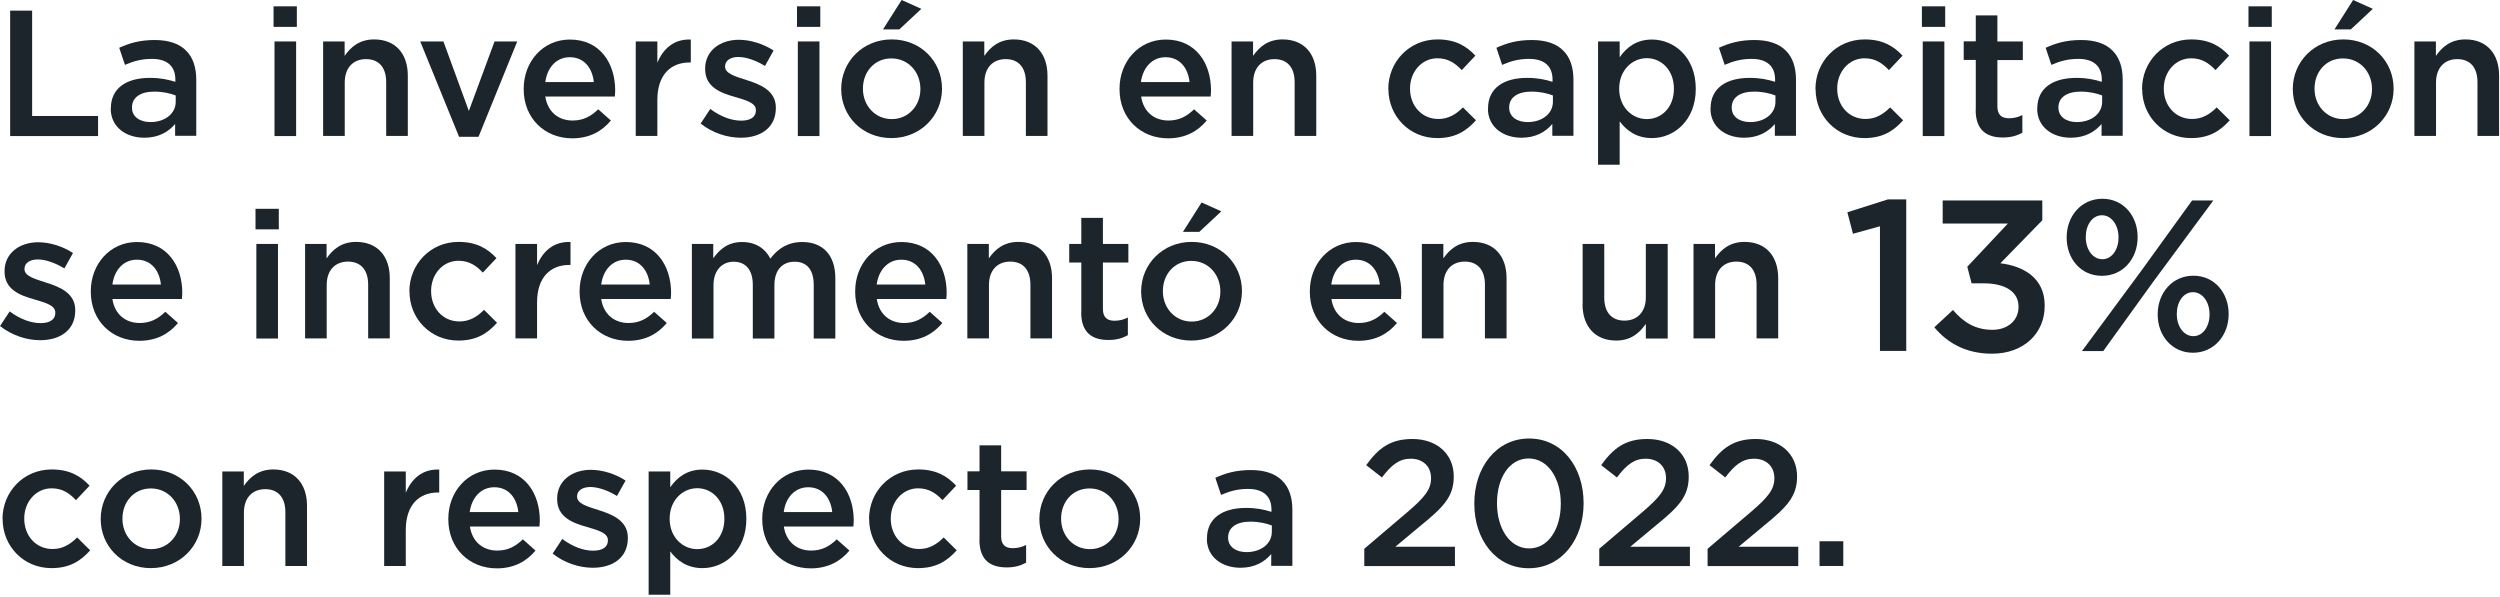 <svg width="293" height="70" viewBox="0 0 293 70" fill="none" xmlns="http://www.w3.org/2000/svg">
<g clip-path="url(#clip0_2481_5929)">
<path d="M1.19 1.246H3.766V13.594H11.494V15.946H1.19V1.246Z" fill="#1D252C"/>
<path d="M12.992 12.74V12.698C12.992 10.304 14.854 9.128 17.57 9.128C18.816 9.128 19.698 9.324 20.552 9.59V9.324C20.552 7.756 19.586 6.902 17.808 6.902C16.576 6.902 15.652 7.168 14.644 7.602L13.972 5.6C15.19 5.054 16.38 4.69 18.144 4.69C19.796 4.69 21.042 5.138 21.812 5.936C22.624 6.734 23.002 7.91 23.002 9.352V15.918H20.524V14.532C19.768 15.428 18.62 16.142 16.912 16.142C14.84 16.142 12.978 14.952 12.978 12.726L12.992 12.74ZM20.594 11.942V11.186C19.936 10.934 19.082 10.738 18.074 10.738C16.436 10.738 15.47 11.438 15.47 12.586V12.628C15.47 13.706 16.422 14.308 17.626 14.308C19.306 14.308 20.594 13.342 20.594 11.928V11.942Z" fill="#1D252C"/>
<path d="M32.06 0.742H34.79V3.15H32.06V0.742ZM32.172 4.858H34.706V15.946H32.172V4.858Z" fill="#1D252C"/>
<path d="M37.856 4.858H40.39V6.552C41.104 5.516 42.126 4.62 43.848 4.62C46.354 4.62 47.796 6.3 47.796 8.862V15.932H45.262V9.632C45.262 7.91 44.408 6.93 42.896 6.93C41.384 6.93 40.404 7.952 40.404 9.674V15.932H37.87V4.858H37.856Z" fill="#1D252C"/>
<path d="M49.238 4.858H51.968L54.95 13.006L57.96 4.858H60.62L56.084 16.03H53.802L49.252 4.858H49.238Z" fill="#1D252C"/>
<path d="M61.376 10.444V10.402C61.376 7.238 63.616 4.634 66.794 4.634C70.322 4.634 72.1 7.406 72.1 10.598C72.1 10.836 72.072 11.06 72.058 11.312H63.91C64.176 13.118 65.464 14.126 67.102 14.126C68.334 14.126 69.23 13.664 70.112 12.81L71.596 14.126C70.546 15.386 69.09 16.212 67.06 16.212C63.854 16.212 61.376 13.874 61.376 10.458V10.444ZM69.594 9.618C69.426 7.98 68.46 6.706 66.78 6.706C65.226 6.706 64.134 7.896 63.91 9.618H69.594Z" fill="#1D252C"/>
<path d="M74.508 4.858H77.042V7.35C77.728 5.684 79.016 4.55 80.962 4.634V7.322H80.822C78.596 7.322 77.042 8.778 77.042 11.718V15.932H74.508V4.858Z" fill="#1D252C"/>
<path d="M82.11 14.49L83.244 12.768C84.462 13.678 85.736 14.14 86.87 14.14C88.004 14.14 88.592 13.678 88.592 12.95V12.908C88.592 12.04 87.416 11.746 86.114 11.354C84.476 10.892 82.642 10.22 82.642 8.092V8.05C82.642 5.95 84.392 4.662 86.59 4.662C87.976 4.662 89.488 5.152 90.664 5.922L89.656 7.728C88.592 7.084 87.458 6.678 86.534 6.678C85.554 6.678 84.98 7.14 84.98 7.77V7.812C84.98 8.624 86.17 8.96 87.486 9.38C89.096 9.884 90.93 10.612 90.93 12.614V12.656C90.93 14.994 89.124 16.142 86.814 16.142C85.246 16.142 83.496 15.582 82.11 14.476V14.49Z" fill="#1D252C"/>
<path d="M93.408 0.742H96.138V3.15H93.408V0.742ZM93.506 4.858H96.04V15.946H93.506V4.858Z" fill="#1D252C"/>
<path d="M98.588 10.458V10.416C98.588 7.238 101.108 4.62 104.51 4.62C107.912 4.62 110.404 7.196 110.404 10.374V10.416C110.404 13.566 107.884 16.184 104.468 16.184C101.052 16.184 98.588 13.594 98.588 10.444V10.458ZM107.87 10.458V10.416C107.87 8.456 106.47 6.846 104.468 6.846C102.466 6.846 101.136 8.442 101.136 10.374V10.416C101.136 12.348 102.536 13.958 104.51 13.958C106.484 13.958 107.87 12.362 107.87 10.458ZM105.672 0L107.982 1.036L105.406 3.444H103.488L105.672 0Z" fill="#1D252C"/>
<path d="M112.826 4.858H115.36V6.552C116.074 5.516 117.096 4.62 118.818 4.62C121.324 4.62 122.766 6.3 122.766 8.862V15.932H120.232V9.632C120.232 7.91 119.378 6.93 117.866 6.93C116.354 6.93 115.374 7.952 115.374 9.674V15.932H112.84V4.858H112.826Z" fill="#1D252C"/>
<path d="M131.208 10.444V10.402C131.208 7.238 133.448 4.634 136.626 4.634C140.154 4.634 141.932 7.406 141.932 10.598C141.932 10.836 141.904 11.06 141.89 11.312H133.742C134.008 13.118 135.296 14.126 136.934 14.126C138.166 14.126 139.062 13.664 139.944 12.81L141.428 14.126C140.378 15.386 138.922 16.212 136.892 16.212C133.686 16.212 131.208 13.874 131.208 10.458V10.444ZM139.412 9.618C139.244 7.98 138.278 6.706 136.598 6.706C135.044 6.706 133.952 7.896 133.714 9.618H139.398H139.412Z" fill="#1D252C"/>
<path d="M144.326 4.858H146.86V6.552C147.574 5.516 148.596 4.62 150.318 4.62C152.824 4.62 154.266 6.3 154.266 8.862V15.932H151.732V9.632C151.732 7.91 150.878 6.93 149.366 6.93C147.854 6.93 146.874 7.952 146.874 9.674V15.932H144.34V4.858H144.326Z" fill="#1D252C"/>
<path d="M162.708 10.458V10.416C162.708 7.266 165.144 4.62 168.476 4.62C170.562 4.62 171.864 5.39 172.914 6.524L171.318 8.218C170.548 7.406 169.722 6.832 168.462 6.832C166.614 6.832 165.256 8.428 165.256 10.36V10.402C165.256 12.376 166.614 13.944 168.574 13.944C169.764 13.944 170.646 13.398 171.458 12.586L172.984 14.098C171.892 15.316 170.618 16.184 168.448 16.184C165.158 16.184 162.722 13.594 162.722 10.444L162.708 10.458Z" fill="#1D252C"/>
<path d="M174.398 12.74V12.698C174.398 10.304 176.26 9.128 178.976 9.128C180.222 9.128 181.104 9.324 181.958 9.59V9.324C181.958 7.756 180.992 6.902 179.214 6.902C177.982 6.902 177.058 7.168 176.05 7.602L175.378 5.6C176.596 5.054 177.786 4.69 179.55 4.69C181.202 4.69 182.448 5.138 183.218 5.936C184.03 6.734 184.408 7.91 184.408 9.352V15.918H181.93V14.532C181.174 15.428 180.012 16.142 178.318 16.142C176.246 16.142 174.384 14.952 174.384 12.726L174.398 12.74ZM182 11.942V11.186C181.342 10.934 180.488 10.738 179.48 10.738C177.842 10.738 176.876 11.438 176.876 12.586V12.628C176.876 13.706 177.828 14.308 179.032 14.308C180.712 14.308 182 13.342 182 11.928V11.942Z" fill="#1D252C"/>
<path d="M187.292 4.858H189.826V6.706C190.638 5.544 191.8 4.634 193.606 4.634C196.21 4.634 198.744 6.692 198.744 10.388V10.43C198.744 14.098 196.224 16.184 193.606 16.184C191.758 16.184 190.596 15.26 189.826 14.224V19.306H187.292V4.858ZM196.182 10.416V10.374C196.182 8.232 194.726 6.818 193.004 6.818C191.282 6.818 189.77 8.246 189.77 10.374V10.416C189.77 12.544 191.282 13.958 193.004 13.958C194.726 13.958 196.182 12.6 196.182 10.416Z" fill="#1D252C"/>
<path d="M200.48 12.74V12.698C200.48 10.304 202.342 9.128 205.058 9.128C206.304 9.128 207.186 9.324 208.04 9.59V9.324C208.04 7.756 207.074 6.902 205.296 6.902C204.064 6.902 203.14 7.168 202.132 7.602L201.46 5.6C202.678 5.054 203.868 4.69 205.632 4.69C207.284 4.69 208.53 5.138 209.3 5.936C210.112 6.734 210.49 7.91 210.49 9.352V15.918H208.012V14.532C207.256 15.428 206.094 16.142 204.4 16.142C202.328 16.142 200.466 14.952 200.466 12.726L200.48 12.74ZM208.082 11.942V11.186C207.424 10.934 206.57 10.738 205.562 10.738C203.924 10.738 202.958 11.438 202.958 12.586V12.628C202.958 13.706 203.91 14.308 205.114 14.308C206.794 14.308 208.082 13.342 208.082 11.928V11.942Z" fill="#1D252C"/>
<path d="M212.772 10.458V10.416C212.772 7.266 215.208 4.62 218.54 4.62C220.626 4.62 221.928 5.39 222.978 6.524L221.382 8.218C220.612 7.406 219.786 6.832 218.526 6.832C216.678 6.832 215.32 8.428 215.32 10.36V10.402C215.32 12.376 216.678 13.944 218.638 13.944C219.828 13.944 220.71 13.398 221.522 12.586L223.048 14.098C221.956 15.316 220.682 16.184 218.512 16.184C215.222 16.184 212.786 13.594 212.786 10.444L212.772 10.458Z" fill="#1D252C"/>
<path d="M225.246 0.742H227.976V3.15H225.246V0.742ZM225.344 4.858H227.878V15.946H225.344V4.858Z" fill="#1D252C"/>
<path d="M231.56 12.866V7.028H230.146V4.844H231.56V1.806H234.094V4.858H237.076V7.042H234.094V12.474C234.094 13.468 234.598 13.86 235.452 13.86C236.026 13.86 236.53 13.734 237.02 13.482V15.554C236.39 15.904 235.704 16.114 234.738 16.114C232.876 16.114 231.546 15.302 231.546 12.866H231.56Z" fill="#1D252C"/>
<path d="M238.77 12.74V12.698C238.77 10.304 240.632 9.128 243.348 9.128C244.594 9.128 245.476 9.324 246.33 9.59V9.324C246.33 7.756 245.364 6.902 243.586 6.902C242.354 6.902 241.43 7.168 240.422 7.602L239.75 5.6C240.968 5.054 242.158 4.69 243.922 4.69C245.574 4.69 246.82 5.138 247.59 5.936C248.402 6.734 248.78 7.91 248.78 9.352V15.918H246.302V14.532C245.546 15.428 244.384 16.142 242.69 16.142C240.618 16.142 238.756 14.952 238.756 12.726L238.77 12.74ZM246.372 11.942V11.186C245.714 10.934 244.86 10.738 243.852 10.738C242.214 10.738 241.248 11.438 241.248 12.586V12.628C241.248 13.706 242.2 14.308 243.404 14.308C245.084 14.308 246.372 13.342 246.372 11.928V11.942Z" fill="#1D252C"/>
<path d="M251.048 10.458V10.416C251.048 7.266 253.484 4.62 256.816 4.62C258.902 4.62 260.204 5.39 261.254 6.524L259.658 8.218C258.888 7.406 258.062 6.832 256.802 6.832C254.954 6.832 253.596 8.428 253.596 10.36V10.402C253.596 12.376 254.954 13.944 256.914 13.944C258.104 13.944 258.986 13.398 259.798 12.586L261.324 14.098C260.232 15.316 258.958 16.184 256.788 16.184C253.498 16.184 251.062 13.594 251.062 10.444L251.048 10.458Z" fill="#1D252C"/>
<path d="M263.522 0.742H266.252V3.15H263.522V0.742ZM263.634 4.858H266.168V15.946H263.634V4.858Z" fill="#1D252C"/>
<path d="M268.716 10.458V10.416C268.716 7.238 271.236 4.62 274.638 4.62C278.04 4.62 280.532 7.196 280.532 10.374V10.416C280.532 13.566 278.012 16.184 274.596 16.184C271.18 16.184 268.716 13.594 268.716 10.444V10.458ZM277.998 10.458V10.416C277.998 8.456 276.598 6.846 274.596 6.846C272.594 6.846 271.264 8.442 271.264 10.374V10.416C271.264 12.348 272.664 13.958 274.638 13.958C276.612 13.958 277.998 12.362 277.998 10.458ZM275.786 0L278.096 1.036L275.52 3.444H273.602L275.786 0Z" fill="#1D252C"/>
<path d="M282.954 4.858H285.488V6.552C286.202 5.516 287.224 4.62 288.946 4.62C291.452 4.62 292.894 6.3 292.894 8.862V15.932H290.36V9.632C290.36 7.91 289.506 6.93 287.994 6.93C286.482 6.93 285.502 7.952 285.502 9.674V15.932H282.968V4.858H282.954Z" fill="#1D252C"/>
<path d="M0 38.22L1.134 36.498C2.352 37.408 3.626 37.87 4.76 37.87C5.894 37.87 6.482 37.408 6.482 36.68V36.638C6.482 35.77 5.306 35.476 4.004 35.084C2.366 34.622 0.532 33.95 0.532 31.822V31.78C0.532 29.68 2.282 28.392 4.48 28.392C5.866 28.392 7.378 28.882 8.554 29.652L7.546 31.458C6.482 30.814 5.348 30.408 4.424 30.408C3.444 30.408 2.87 30.87 2.87 31.5V31.542C2.87 32.354 4.06 32.69 5.376 33.11C6.986 33.614 8.82 34.342 8.82 36.344V36.386C8.82 38.724 7.014 39.872 4.704 39.872C3.136 39.872 1.386 39.312 0 38.206V38.22Z" fill="#1D252C"/>
<path d="M10.64 34.174V34.132C10.64 30.968 12.88 28.364 16.058 28.364C19.586 28.364 21.364 31.136 21.364 34.328C21.364 34.566 21.336 34.79 21.322 35.042H13.174C13.44 36.848 14.728 37.856 16.366 37.856C17.598 37.856 18.494 37.394 19.376 36.54L20.86 37.856C19.81 39.116 18.354 39.942 16.324 39.942C13.118 39.942 10.64 37.604 10.64 34.188V34.174ZM18.858 33.348C18.69 31.71 17.724 30.436 16.044 30.436C14.49 30.436 13.398 31.626 13.174 33.348H18.858Z" fill="#1D252C"/>
<path d="M29.946 24.472H32.676V26.88H29.946V24.472ZM30.044 28.588H32.578V39.676H30.044V28.588Z" fill="#1D252C"/>
<path d="M35.742 28.588H38.276V30.282C38.99 29.246 40.012 28.35 41.734 28.35C44.24 28.35 45.682 30.03 45.682 32.592V39.662H43.148V33.362C43.148 31.64 42.294 30.66 40.782 30.66C39.27 30.66 38.29 31.682 38.29 33.404V39.662H35.756V28.574L35.742 28.588Z" fill="#1D252C"/>
<path d="M47.978 34.188V34.146C47.978 30.996 50.414 28.35 53.746 28.35C55.832 28.35 57.134 29.12 58.184 30.254L56.588 31.948C55.818 31.136 54.992 30.562 53.732 30.562C51.884 30.562 50.526 32.158 50.526 34.09V34.132C50.526 36.106 51.884 37.674 53.844 37.674C55.034 37.674 55.916 37.128 56.728 36.316L58.254 37.828C57.162 39.046 55.888 39.914 53.718 39.914C50.428 39.914 47.992 37.324 47.992 34.174L47.978 34.188Z" fill="#1D252C"/>
<path d="M60.41 28.588H62.944V31.08C63.63 29.414 64.918 28.28 66.864 28.364V31.052H66.724C64.498 31.052 62.944 32.508 62.944 35.448V39.662H60.41V28.574V28.588Z" fill="#1D252C"/>
<path d="M67.928 34.174V34.132C67.928 30.968 70.168 28.364 73.346 28.364C76.874 28.364 78.652 31.136 78.652 34.328C78.652 34.566 78.624 34.79 78.61 35.042H70.462C70.728 36.848 72.016 37.856 73.654 37.856C74.886 37.856 75.782 37.394 76.664 36.54L78.148 37.856C77.098 39.116 75.642 39.942 73.612 39.942C70.406 39.942 67.928 37.604 67.928 34.188V34.174ZM76.146 33.348C75.978 31.71 75.012 30.436 73.332 30.436C71.778 30.436 70.686 31.626 70.462 33.348H76.146Z" fill="#1D252C"/>
<path d="M81.06 28.588H83.594V30.268C84.308 29.274 85.274 28.364 86.968 28.364C88.564 28.364 89.698 29.134 90.286 30.31C91.168 29.134 92.344 28.364 94.024 28.364C96.432 28.364 97.902 29.89 97.902 32.606V39.676H95.368V33.376C95.368 31.612 94.556 30.674 93.128 30.674C91.7 30.674 90.762 31.64 90.762 33.418V39.676H88.228V33.362C88.228 31.64 87.388 30.674 85.988 30.674C84.588 30.674 83.622 31.724 83.622 33.418V39.676H81.088V28.588H81.06Z" fill="#1D252C"/>
<path d="M100.226 34.174V34.132C100.226 30.968 102.466 28.364 105.644 28.364C109.172 28.364 110.95 31.136 110.95 34.328C110.95 34.566 110.922 34.79 110.908 35.042H102.76C103.026 36.848 104.314 37.856 105.952 37.856C107.184 37.856 108.08 37.394 108.962 36.54L110.446 37.856C109.396 39.116 107.94 39.942 105.91 39.942C102.704 39.942 100.226 37.604 100.226 34.188V34.174ZM108.444 33.348C108.276 31.71 107.31 30.436 105.63 30.436C104.076 30.436 102.984 31.626 102.746 33.348H108.43H108.444Z" fill="#1D252C"/>
<path d="M113.358 28.588H115.892V30.282C116.606 29.246 117.628 28.35 119.35 28.35C121.856 28.35 123.298 30.03 123.298 32.592V39.662H120.764V33.362C120.764 31.64 119.91 30.66 118.398 30.66C116.886 30.66 115.906 31.682 115.906 33.404V39.662H113.372V28.574L113.358 28.588Z" fill="#1D252C"/>
<path d="M126.728 36.61V30.772H125.314V28.588H126.728V25.536H129.262V28.588H132.244V30.772H129.262V36.204C129.262 37.198 129.766 37.59 130.62 37.59C131.194 37.59 131.698 37.464 132.188 37.212V39.284C131.558 39.634 130.872 39.844 129.906 39.844C128.044 39.844 126.714 39.032 126.714 36.596L126.728 36.61Z" fill="#1D252C"/>
<path d="M133.742 34.188V34.147C133.742 30.968 136.262 28.351 139.664 28.351C143.066 28.351 145.558 30.927 145.558 34.105V34.147C145.558 37.297 143.038 39.914 139.622 39.914C136.206 39.914 133.742 37.325 133.742 34.175V34.188ZM143.024 34.188V34.147C143.024 32.187 141.624 30.576 139.622 30.576C137.62 30.576 136.29 32.172 136.29 34.105V34.147C136.29 36.078 137.69 37.688 139.664 37.688C141.638 37.688 143.024 36.093 143.024 34.188ZM140.826 23.73L143.136 24.767L140.56 27.174H138.642L140.826 23.73Z" fill="#1D252C"/>
<path d="M153.51 34.174V34.132C153.51 30.968 155.75 28.364 158.928 28.364C162.456 28.364 164.234 31.136 164.234 34.328C164.234 34.566 164.206 34.79 164.192 35.042H156.044C156.31 36.848 157.598 37.856 159.236 37.856C160.468 37.856 161.364 37.394 162.246 36.54L163.73 37.856C162.68 39.116 161.224 39.942 159.194 39.942C155.988 39.942 153.51 37.604 153.51 34.188V34.174ZM161.714 33.348C161.546 31.71 160.58 30.436 158.9 30.436C157.346 30.436 156.254 31.626 156.03 33.348H161.714Z" fill="#1D252C"/>
<path d="M166.628 28.588H169.162V30.282C169.876 29.246 170.898 28.35 172.62 28.35C175.126 28.35 176.568 30.03 176.568 32.592V39.662H174.034V33.362C174.034 31.64 173.18 30.66 171.668 30.66C170.156 30.66 169.176 31.682 169.176 33.404V39.662H166.642V28.574L166.628 28.588Z" fill="#1D252C"/>
<path d="M185.486 35.644V28.588H188.02V34.888C188.02 36.61 188.888 37.576 190.386 37.576C191.884 37.576 192.892 36.568 192.892 34.846V28.588H195.454V39.676H192.892V37.954C192.178 39.004 191.142 39.914 189.42 39.914C186.928 39.914 185.472 38.234 185.472 35.658L185.486 35.644Z" fill="#1D252C"/>
<path d="M198.464 28.588H200.998V30.282C201.712 29.246 202.734 28.35 204.456 28.35C206.962 28.35 208.404 30.03 208.404 32.592V39.662H205.87V33.362C205.87 31.64 205.016 30.66 203.504 30.66C201.992 30.66 201.012 31.682 201.012 33.404V39.662H198.478V28.574L198.464 28.588Z" fill="#1D252C"/>
<path d="M220.346 26.516L217.168 27.398L216.51 24.878L221.27 23.366H223.412V41.132H220.332V26.516H220.346Z" fill="#1D252C"/>
<path d="M226.716 38.346L228.886 36.33C230.146 37.814 231.56 38.654 233.52 38.654C235.256 38.654 236.572 37.59 236.572 35.98V35.924C236.572 34.188 234.99 33.208 232.512 33.208H231.07L230.566 31.262L235.326 26.194H227.682V23.492H239.358V25.816L234.444 30.856C237.118 31.178 239.638 32.55 239.638 35.798V35.854C239.638 39.102 237.146 41.454 233.464 41.454C230.384 41.454 228.2 40.166 226.702 38.36L226.716 38.346Z" fill="#1D252C"/>
<path d="M242.214 27.86V27.804C242.214 25.34 243.908 23.296 246.4 23.296C248.892 23.296 250.53 25.34 250.53 27.762V27.818C250.53 30.268 248.864 32.326 246.344 32.326C243.824 32.326 242.214 30.282 242.214 27.86ZM256.914 23.492H259.406L252.448 32.9L246.498 41.146H244.006L250.936 31.766L256.914 23.492ZM244.454 27.748V27.804C244.454 29.246 245.266 30.38 246.4 30.38C247.534 30.38 248.29 29.218 248.29 27.86V27.804C248.29 26.39 247.478 25.228 246.344 25.228C245.21 25.228 244.454 26.39 244.454 27.748ZM252.882 36.876V36.82C252.882 34.356 254.576 32.312 257.068 32.312C259.56 32.312 261.198 34.356 261.198 36.778V36.834C261.198 39.284 259.504 41.342 257.012 41.342C254.52 41.342 252.882 39.298 252.882 36.876ZM258.958 36.876V36.82C258.958 35.406 258.146 34.244 257.012 34.244C255.878 34.244 255.122 35.406 255.122 36.764V36.82C255.122 38.262 255.934 39.396 257.068 39.396C258.202 39.396 258.958 38.234 258.958 36.876Z" fill="#1D252C"/>
<path d="M0.294 60.858V60.816C0.294 57.666 2.73 55.02 6.062 55.02C8.148 55.02 9.45 55.789 10.5 56.923L8.904 58.617C8.134 57.806 7.308 57.231 6.048 57.231C4.2 57.231 2.842 58.828 2.842 60.76V60.801C2.842 62.776 4.2 64.344 6.16 64.344C7.35 64.344 8.232 63.797 9.044 62.986L10.57 64.498C9.478 65.716 8.204 66.584 6.034 66.584C2.744 66.584 0.308 63.993 0.308 60.843L0.294 60.858Z" fill="#1D252C"/>
<path d="M11.802 60.858V60.816C11.802 57.638 14.322 55.02 17.724 55.02C21.126 55.02 23.618 57.596 23.618 60.773V60.816C23.618 63.965 21.098 66.584 17.682 66.584C14.266 66.584 11.802 63.993 11.802 60.843V60.858ZM21.084 60.858V60.816C21.084 58.855 19.684 57.245 17.682 57.245C15.68 57.245 14.35 58.842 14.35 60.773V60.816C14.35 62.748 15.75 64.358 17.724 64.358C19.698 64.358 21.084 62.761 21.084 60.858Z" fill="#1D252C"/>
<path d="M26.04 55.258H28.574V56.952C29.288 55.916 30.31 55.02 32.032 55.02C34.538 55.02 35.98 56.7 35.98 59.261V66.332H33.446V60.032C33.446 58.309 32.592 57.33 31.08 57.33C29.568 57.33 28.588 58.352 28.588 60.074V66.332H26.054V55.243L26.04 55.258Z" fill="#1D252C"/>
<path d="M45.024 55.258H47.558V57.75C48.244 56.084 49.532 54.95 51.478 55.034V57.722H51.338C49.112 57.722 47.558 59.178 47.558 62.118V66.332H45.024V55.244V55.258Z" fill="#1D252C"/>
<path d="M52.542 60.844V60.802C52.542 57.638 54.782 55.034 57.96 55.034C61.488 55.034 63.266 57.806 63.266 60.998C63.266 61.236 63.238 61.46 63.224 61.712H55.076C55.342 63.518 56.63 64.526 58.268 64.526C59.5 64.526 60.396 64.064 61.278 63.21L62.762 64.526C61.712 65.786 60.256 66.612 58.226 66.612C55.02 66.612 52.542 64.274 52.542 60.858V60.844ZM60.746 60.018C60.578 58.38 59.612 57.106 57.932 57.106C56.378 57.106 55.286 58.296 55.048 60.018H60.732H60.746Z" fill="#1D252C"/>
<path d="M64.764 64.889L65.898 63.167C67.116 64.078 68.39 64.54 69.524 64.54C70.658 64.54 71.246 64.078 71.246 63.349V63.307C71.246 62.44 70.07 62.145 68.768 61.754C67.13 61.291 65.296 60.62 65.296 58.492V58.45C65.296 56.349 67.046 55.062 69.244 55.062C70.63 55.062 72.142 55.551 73.318 56.322L72.31 58.127C71.246 57.483 70.112 57.078 69.188 57.078C68.208 57.078 67.634 57.539 67.634 58.169V58.212C67.634 59.023 68.824 59.359 70.14 59.779C71.75 60.283 73.584 61.011 73.584 63.014V63.056C73.584 65.394 71.778 66.541 69.468 66.541C67.9 66.541 66.15 65.981 64.764 64.876V64.889Z" fill="#1D252C"/>
<path d="M76.02 55.258H78.554V57.106C79.366 55.944 80.528 55.034 82.334 55.034C84.938 55.034 87.472 57.092 87.472 60.788V60.83C87.472 64.498 84.952 66.584 82.334 66.584C80.486 66.584 79.324 65.66 78.554 64.624V69.706H76.02V55.258ZM84.896 60.816V60.774C84.896 58.632 83.44 57.218 81.718 57.218C79.996 57.218 78.484 58.646 78.484 60.774V60.816C78.484 62.944 79.996 64.358 81.718 64.358C83.44 64.358 84.896 63 84.896 60.816Z" fill="#1D252C"/>
<path d="M89.334 60.844V60.802C89.334 57.638 91.574 55.034 94.752 55.034C98.28 55.034 100.058 57.806 100.058 60.998C100.058 61.236 100.03 61.46 100.016 61.712H91.868C92.134 63.518 93.422 64.526 95.06 64.526C96.292 64.526 97.188 64.064 98.07 63.21L99.554 64.526C98.504 65.786 97.048 66.612 95.018 66.612C91.812 66.612 89.334 64.274 89.334 60.858V60.844ZM97.538 60.018C97.37 58.38 96.404 57.106 94.724 57.106C93.17 57.106 92.078 58.296 91.854 60.018H97.538Z" fill="#1D252C"/>
<path d="M101.85 60.858V60.816C101.85 57.666 104.286 55.02 107.618 55.02C109.704 55.02 111.006 55.789 112.056 56.923L110.46 58.617C109.69 57.806 108.864 57.231 107.604 57.231C105.756 57.231 104.398 58.828 104.398 60.76V60.801C104.398 62.776 105.756 64.344 107.716 64.344C108.906 64.344 109.788 63.797 110.6 62.986L112.126 64.498C111.034 65.716 109.76 66.584 107.59 66.584C104.3 66.584 101.864 63.993 101.864 60.843L101.85 60.858Z" fill="#1D252C"/>
<path d="M114.8 63.266V57.428H113.386V55.244H114.8V52.192H117.334V55.244H120.316V57.428H117.334V62.86C117.334 63.854 117.838 64.246 118.692 64.246C119.266 64.246 119.77 64.12 120.26 63.868V65.94C119.63 66.29 118.944 66.5 117.978 66.5C116.116 66.5 114.786 65.688 114.786 63.252L114.8 63.266Z" fill="#1D252C"/>
<path d="M121.814 60.858V60.816C121.814 57.638 124.334 55.02 127.736 55.02C131.138 55.02 133.63 57.596 133.63 60.773V60.816C133.63 63.965 131.11 66.584 127.694 66.584C124.278 66.584 121.814 63.993 121.814 60.843V60.858ZM131.096 60.858V60.816C131.096 58.855 129.696 57.245 127.694 57.245C125.692 57.245 124.362 58.842 124.362 60.773V60.816C124.362 62.748 125.762 64.358 127.736 64.358C129.71 64.358 131.096 62.761 131.096 60.858Z" fill="#1D252C"/>
<path d="M141.456 63.14V63.098C141.456 60.704 143.318 59.528 146.034 59.528C147.28 59.528 148.162 59.724 149.016 59.99V59.724C149.016 58.156 148.05 57.302 146.272 57.302C145.04 57.302 144.116 57.568 143.108 58.002L142.436 56C143.654 55.454 144.844 55.09 146.608 55.09C148.26 55.09 149.506 55.538 150.276 56.336C151.088 57.134 151.466 58.31 151.466 59.752V66.318H148.988V64.932C148.232 65.828 147.084 66.542 145.376 66.542C143.304 66.542 141.442 65.352 141.442 63.126L141.456 63.14ZM149.058 62.342V61.586C148.4 61.334 147.546 61.138 146.538 61.138C144.9 61.138 143.934 61.838 143.934 62.986V63.028C143.934 64.106 144.886 64.708 146.09 64.708C147.77 64.708 149.058 63.742 149.058 62.328V62.342Z" fill="#1D252C"/>
<path d="M159.908 64.302L164.962 60.004C166.978 58.282 167.72 57.358 167.72 56.042C167.72 54.586 166.684 53.76 165.34 53.76C163.996 53.76 163.072 54.488 161.966 55.958L160.118 54.516C161.532 52.556 162.918 51.45 165.536 51.45C168.406 51.45 170.38 53.214 170.38 55.832V55.874C170.38 58.184 169.162 59.444 166.558 61.558L163.534 64.078H170.52V66.346H159.894V64.302H159.908Z" fill="#1D252C"/>
<path d="M172.788 59.038V58.996C172.788 54.796 175.35 51.394 179.214 51.394C183.078 51.394 185.598 54.754 185.598 58.954V58.996C185.598 63.196 183.036 66.598 179.172 66.598C175.308 66.598 172.788 63.238 172.788 59.038ZM182.924 59.038V58.996C182.924 56.098 181.44 53.732 179.158 53.732C176.876 53.732 175.448 56.042 175.448 58.954V58.996C175.448 61.894 176.918 64.274 179.214 64.274C181.51 64.274 182.924 61.922 182.924 59.052V59.038Z" fill="#1D252C"/>
<path d="M187.446 64.302L192.5 60.004C194.516 58.282 195.258 57.358 195.258 56.042C195.258 54.586 194.222 53.76 192.878 53.76C191.534 53.76 190.61 54.488 189.504 55.958L187.656 54.516C189.07 52.556 190.456 51.45 193.074 51.45C195.944 51.45 197.918 53.214 197.918 55.832V55.874C197.918 58.184 196.7 59.444 194.096 61.558L191.072 64.078H198.058V66.346H187.432V64.302H187.446Z" fill="#1D252C"/>
<path d="M200.144 64.302L205.198 60.004C207.214 58.282 207.956 57.358 207.956 56.042C207.956 54.586 206.92 53.76 205.576 53.76C204.232 53.76 203.308 54.488 202.202 55.958L200.354 54.516C201.768 52.556 203.154 51.45 205.772 51.45C208.642 51.45 210.616 53.214 210.616 55.832V55.874C210.616 58.184 209.398 59.444 206.794 61.558L203.77 64.078H210.756V66.346H200.13V64.302H200.144Z" fill="#1D252C"/>
<path d="M213.248 63.434H216.034V66.332H213.248V63.434Z" fill="#1D252C"/>
</g>
<defs>
<clipPath id="clip0_2481_5929">
<rect width="292.908" height="69.692" fill="white"/>
</clipPath>
</defs>
</svg>
